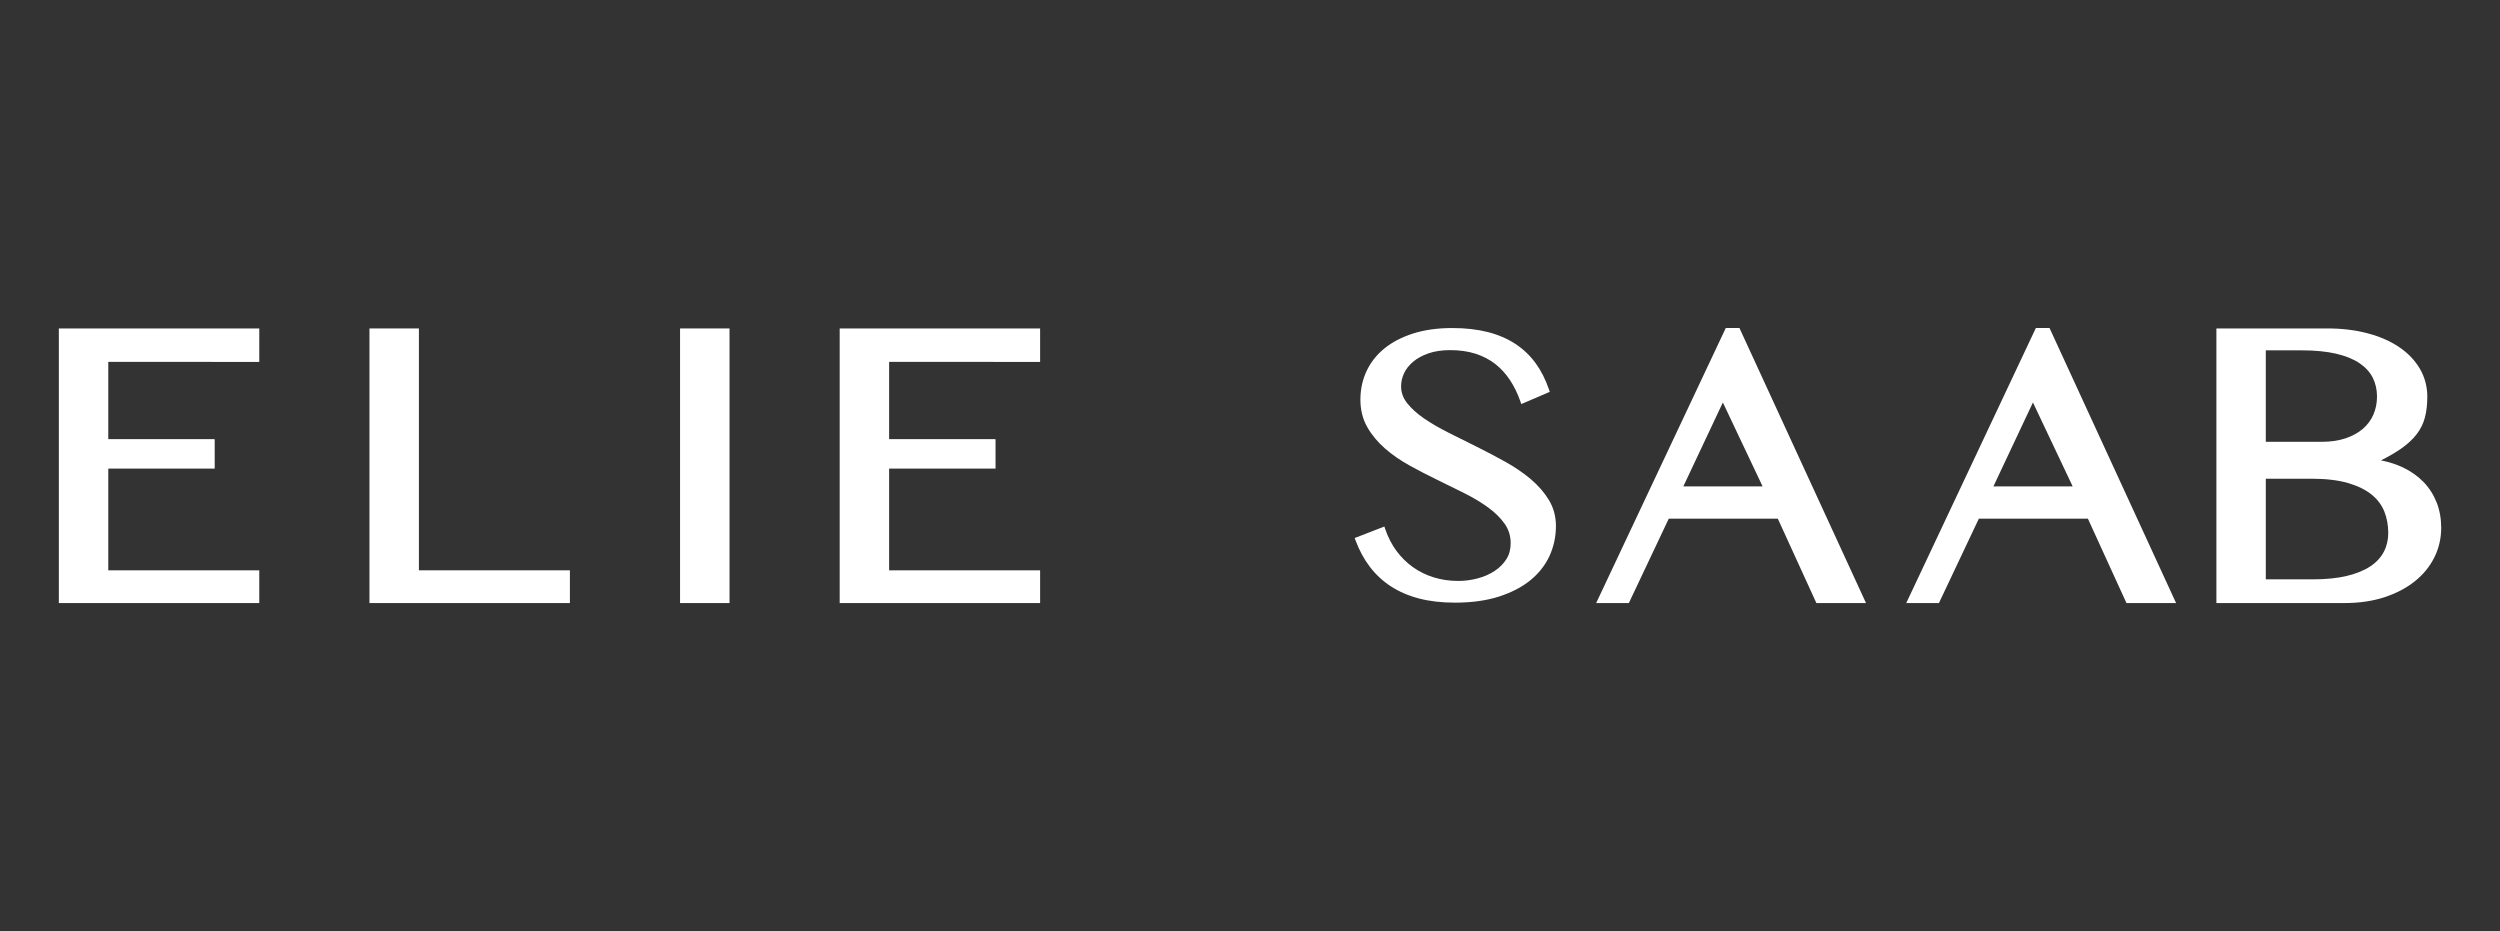 <?xml version="1.0" encoding="UTF-8"?>
<svg id="Layer_2" data-name="Layer 2" xmlns="http://www.w3.org/2000/svg" viewBox="0 0 1074.06 400">
  <rect x="0" y="0" width="1074.06" height="400" fill="#333333" stroke="none"/>
  <defs>
    <style>
      .cls-1 {
        fill: #fff;
      }
    </style>
  </defs>
  <polygon class="cls-1" points="25.28 259.09 111.39 259.09 111.39 245.02 46.52 245.02 46.52 201.32 92.24 201.32 92.24 188.76 92.1 188.76 92.1 188.65 46.52 188.65 46.52 155.46 111.39 155.49 111.39 141.11 25.28 141.11 25.28 259.09"/>
  <rect class="cls-1" x="292.17" y="141.11" width="21.25" height="117.98"/>
  <path class="cls-1" d="M880.53,140.91h-5.87l-55.69,118.18h14.04l17.15-36.26h46.85l16.57,36.26h21.32l-54.16-117.7-.22-.48Zm-24.11,68.05l16.98-36.05,17.07,36.05h-34.05Z"/>
  <path class="cls-1" d="M657.67,205.86c-3.18-2.67-6.84-5.17-10.87-7.42-3.94-2.19-8.06-4.36-12.24-6.45-3.43-1.7-6.81-3.39-10.15-5.06l-2.05-1.02c-3.92-1.97-7.47-4.03-10.55-6.13-3.01-2.05-5.45-4.27-7.28-6.59-1.74-2.22-2.59-4.59-2.59-7.25,0-1.88,.42-3.74,1.26-5.55,.84-1.82,2.14-3.48,3.87-4.94,1.75-1.49,3.97-2.71,6.6-3.63,2.65-.93,5.81-1.4,9.37-1.4,4.07,0,7.75,.53,10.96,1.57,3.19,1.04,6.04,2.53,8.46,4.44,2.42,1.9,4.54,4.23,6.31,6.93,1.77,2.72,3.26,5.77,4.4,9.05l.41,1.18,12.24-5.25-.35-1.02c-1.44-4.25-3.38-8.06-5.75-11.32-2.39-3.27-5.32-6.06-8.73-8.29-3.41-2.23-7.41-3.94-11.87-5.07-4.46-1.13-9.57-1.71-15.19-1.71-6.23,0-11.86,.78-16.71,2.31-4.88,1.55-9.05,3.71-12.4,6.42-3.38,2.74-5.98,6.04-7.73,9.79-1.75,3.76-2.63,7.88-2.63,12.25s.99,8.38,2.95,11.79c1.91,3.35,4.46,6.43,7.56,9.14,3.04,2.67,6.59,5.14,10.53,7.32,3.88,2.15,7.89,4.22,11.9,6.16,4.23,2.05,8.1,3.96,11.82,5.83,3.79,1.9,7.21,3.96,10.17,6.12,2.9,2.11,5.28,4.46,7.05,6.98,1.73,2.46,2.58,5.2,2.58,8.37,0,2.61-.62,4.91-1.86,6.84-1.27,2-2.98,3.71-5.07,5.07-2.13,1.4-4.58,2.47-7.28,3.18-2.74,.72-5.54,1.09-8.31,1.09-3.71,0-7.24-.52-10.52-1.53-3.28-1.02-6.28-2.49-8.94-4.39-2.67-1.9-5.05-4.24-7.06-6.95-2.02-2.74-3.65-5.89-4.84-9.36l-.39-1.15-12.75,4.94,.4,1.08c1.57,4.21,3.62,8,6.1,11.26,2.49,3.28,5.52,6.11,9.03,8.4,3.5,2.29,7.57,4.05,12.09,5.23,4.52,1.19,9.72,1.79,15.47,1.79,7.06,0,13.35-.86,18.71-2.55,5.38-1.71,9.96-4.06,13.59-7,3.66-2.96,6.46-6.49,8.31-10.51,1.83-4,2.76-8.33,2.76-12.87,0-4.09-1.01-7.84-3.01-11.14-1.95-3.23-4.57-6.25-7.79-8.97Z"/>
  <path class="cls-1" d="M1046.8,215.79c-1.32-3.33-3.23-6.29-5.66-8.78-2.42-2.48-5.38-4.56-8.79-6.19-2.85-1.35-6.01-2.36-9.42-3.04,3.36-1.68,6.26-3.37,8.62-5.02,2.77-1.93,5.03-4.03,6.72-6.23,1.7-2.21,2.9-4.66,3.56-7.28,.66-2.56,1-5.53,1-8.81,0-4.33-1.07-8.37-3.18-12-2.11-3.61-5.1-6.74-8.9-9.31-3.77-2.55-8.34-4.56-13.58-5.94-5.22-1.39-11.03-2.09-17.28-2.09h-47.67v117.98h55.13c6.26,0,12-.84,17.06-2.5,5.07-1.66,9.47-3.97,13.07-6.86,3.61-2.89,6.44-6.35,8.39-10.28,1.95-3.93,2.93-8.2,2.93-12.69,0-3.95-.67-7.64-1.98-10.97Zm-73.35-10.12h19.68c6.14,0,11.39,.62,15.6,1.84,4.17,1.22,7.58,2.88,10.14,4.95,2.53,2.04,4.38,4.5,5.49,7.29,1.12,2.82,1.69,5.93,1.69,9.24,0,2.91-.63,5.61-1.88,8.03-1.25,2.42-3.19,4.53-5.77,6.26-2.64,1.76-6.03,3.15-10.08,4.13-4.1,.99-9.01,1.49-14.58,1.49h-20.3v-43.22Zm46.23-27.56c-1.04,2.38-2.57,4.44-4.56,6.14-2.01,1.72-4.51,3.09-7.43,4.07-2.94,.99-6.37,1.49-10.18,1.49h-24.07v-39.3h15.3c5.75,0,10.74,.48,14.85,1.43,4.05,.93,7.44,2.3,10.07,4.07,2.58,1.74,4.51,3.84,5.72,6.24,1.22,2.43,1.84,5.16,1.84,8.11,0,2.77-.52,5.38-1.55,7.76Z"/>
  <path class="cls-1" d="M747.31,140.91h-5.87l-55.69,118.18h14.04l17.15-36.26h46.85l16.57,36.26h21.32l-54.16-117.7-.22-.48Zm-24.11,68.05l16.98-36.05,17.07,36.05h-34.05Z"/>
  <polygon class="cls-1" points="360.75 259.09 446.86 259.09 446.86 245.02 381.99 245.02 381.99 201.32 427.71 201.32 427.71 188.76 427.56 188.76 427.56 188.65 381.99 188.65 381.99 155.46 446.86 155.49 446.86 141.11 360.75 141.11 360.75 259.09"/>
  <polygon class="cls-1" points="179.97 141.11 158.73 141.11 158.73 259.09 244.84 259.09 244.84 245.02 179.97 245.02 179.97 141.11"/>
</svg>